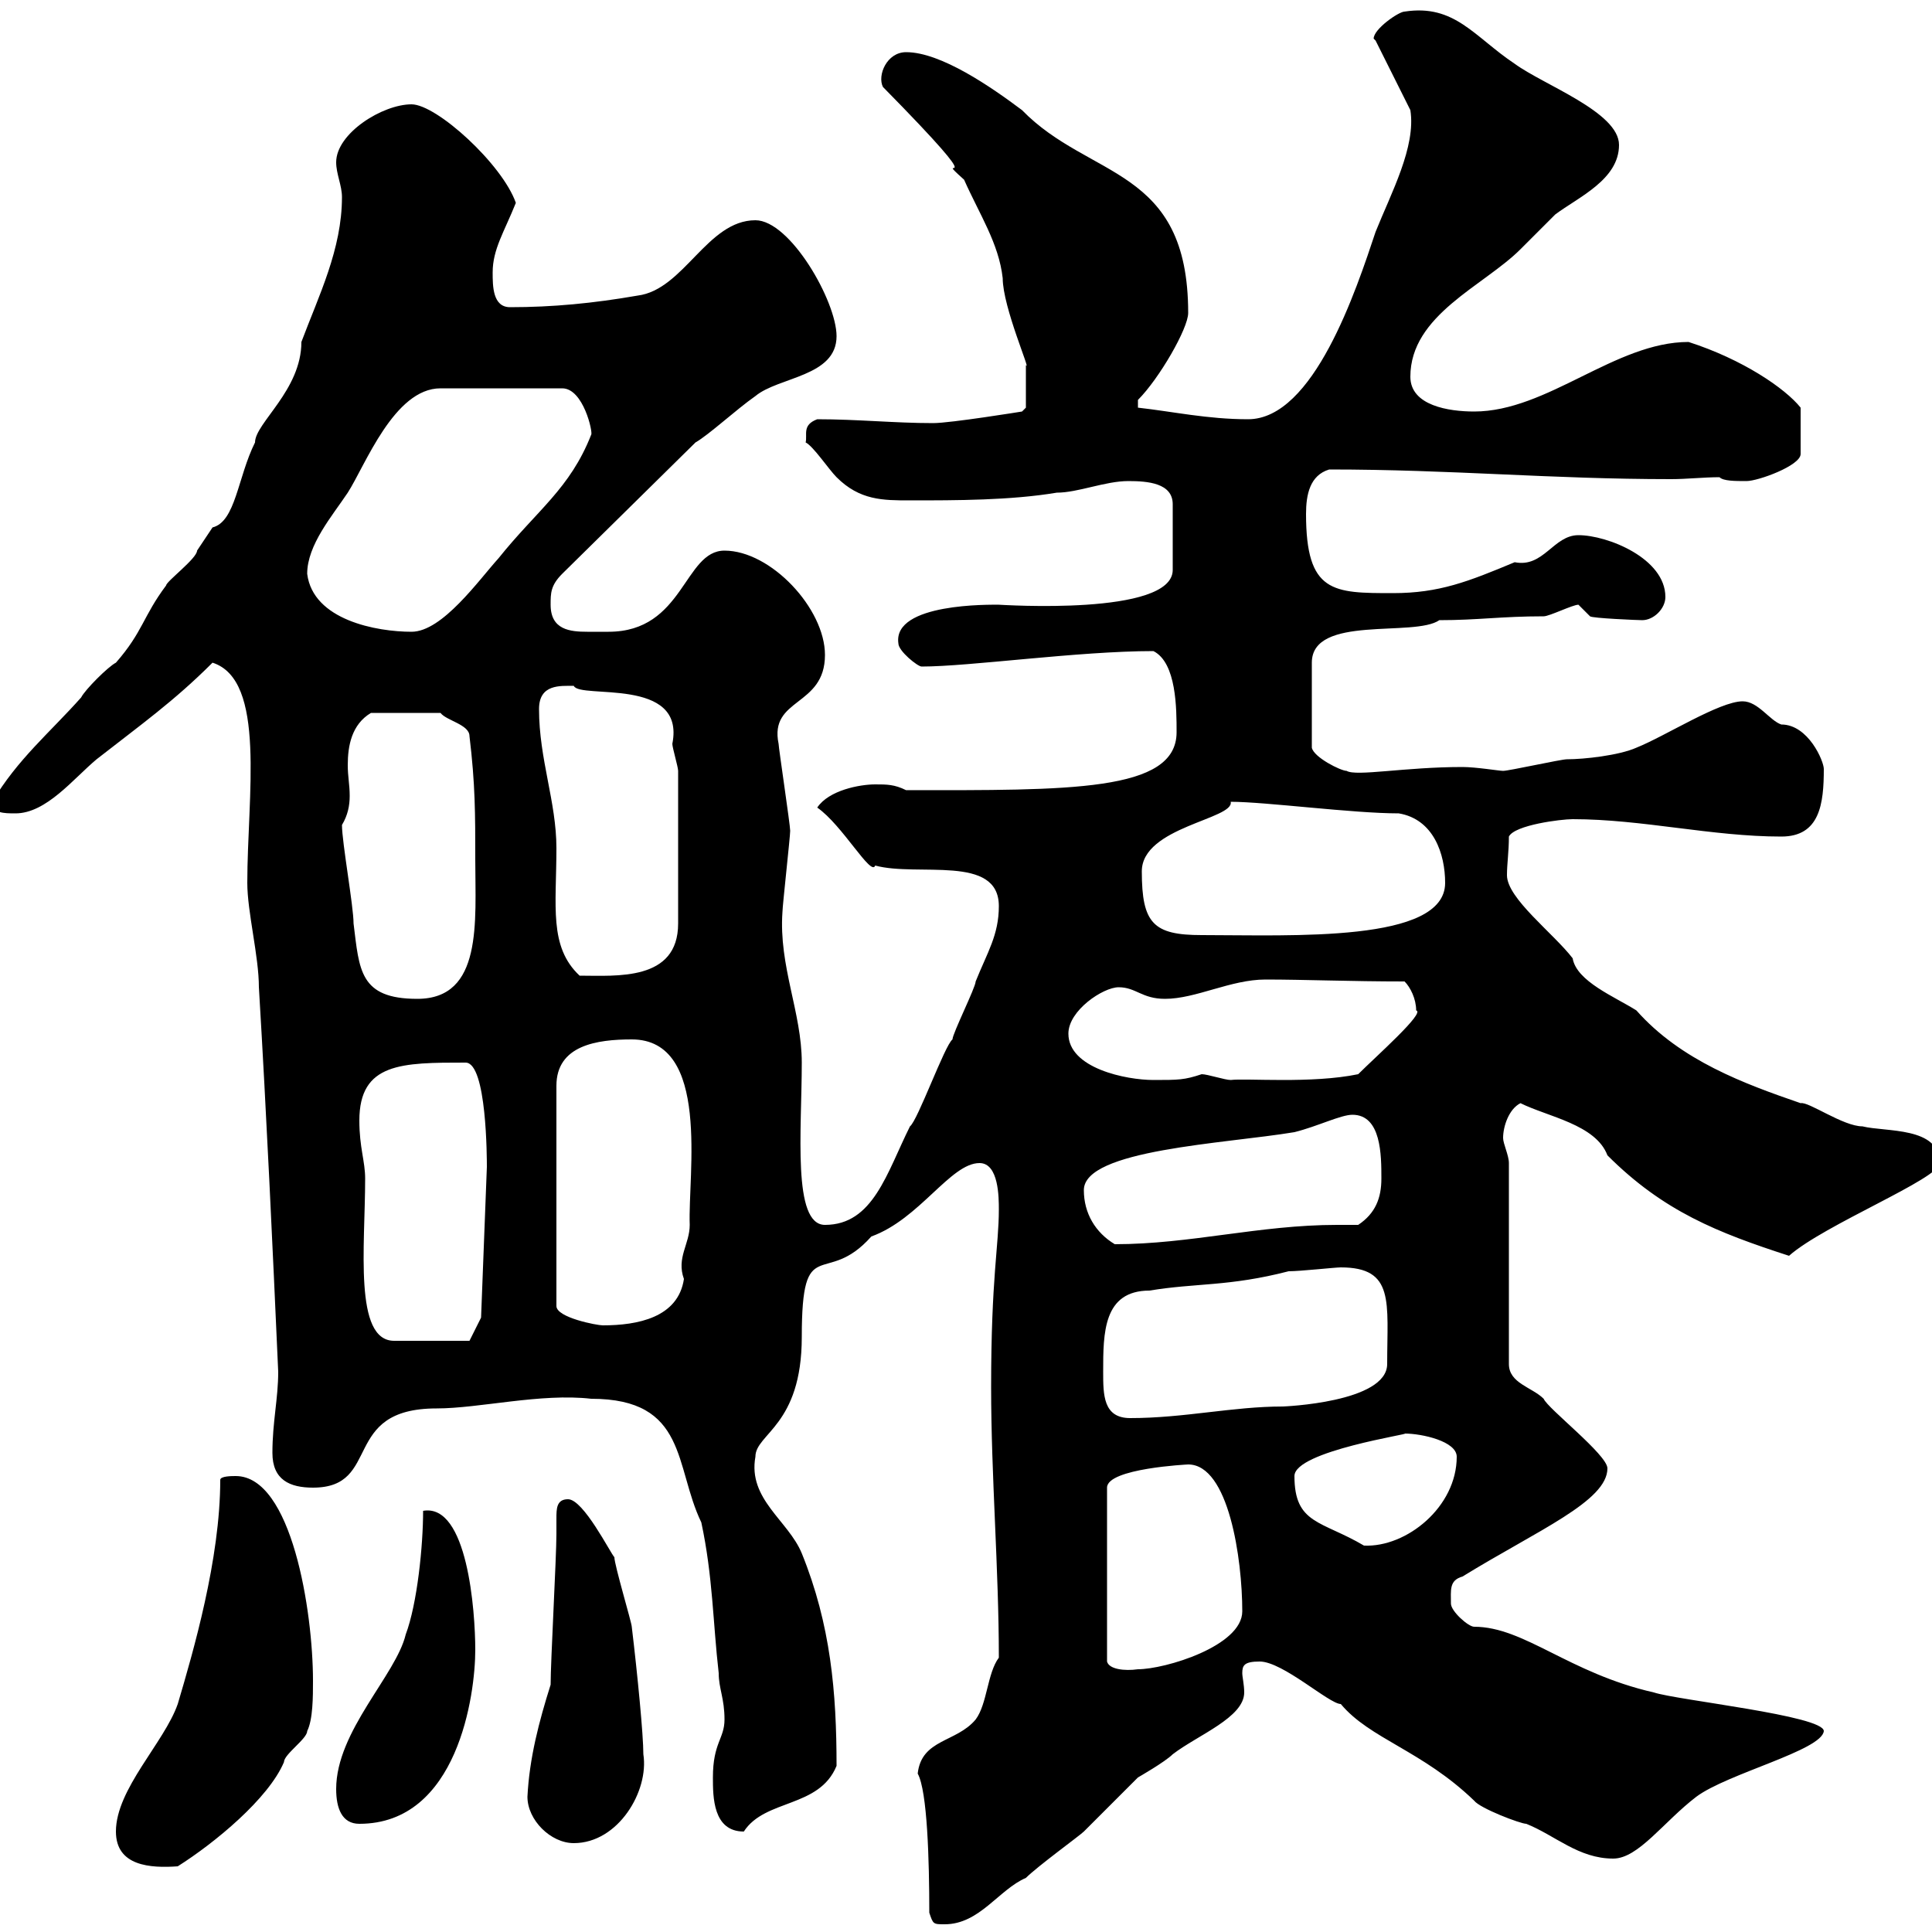 <svg xmlns="http://www.w3.org/2000/svg" xmlns:xlink="http://www.w3.org/1999/xlink" width="300" height="300"><path d="M144.30 297C144.90 298.80 144.90 298.80 146.70 298.80C152.10 298.80 155.10 293.40 159.30 291.60C161.10 289.80 167.70 285 168.30 284.40C169.50 283.20 175.50 277.20 176.70 276C176.70 276 180.90 273.60 182.10 272.40C186 269.40 193.20 266.70 193.20 262.80C193.20 261.60 192.90 260.40 192.90 259.80C192.90 258.60 193.20 258 195.60 258C199.20 258 206.40 264.60 208.20 264.60C212.70 270 220.80 271.80 228.90 279.60C229.80 280.80 236.10 283.20 237 283.20C241.50 285 245.10 288.60 250.50 288.60C254.40 288.60 258.30 282.90 263.40 279C268.20 275.40 282.90 271.80 283.20 268.80C283.20 266.40 260.40 264 256.80 262.80C243.60 259.80 236.70 252.60 228.90 252.60C228 252.60 225.30 250.20 225.30 249C225.30 246.90 225 245.40 227.10 244.80C238.80 237.60 249.60 233.10 249.60 228C249.60 225.90 240.30 218.70 239.70 217.20C237.90 215.40 234.30 214.80 234.30 211.80L234.30 180.60C234.30 179.40 233.40 177.60 233.40 176.70C233.40 174.90 234.30 172.20 236.10 171.30C240.30 173.40 247.80 174.60 249.60 179.40C258.30 188.10 266.70 191.40 277.80 195C283.20 190.20 301.20 183 301.20 180.60C301.20 174.90 292.80 175.80 289.20 174.90C286.20 174.90 280.80 171 279.60 171.30C270.90 168.30 261 164.70 254.10 156.90C250.80 154.80 244.80 152.40 244.20 148.80C241.20 144.90 234 139.50 234 135.90C234 134.10 234.30 132.30 234.30 129.90C235.20 128.10 242.40 127.20 244.20 127.20C255 127.20 265.80 129.90 276.60 129.90C282.60 129.90 283.20 124.80 283.20 119.40C283.20 118.20 280.80 112.50 276.60 112.50C274.80 111.90 273 108.90 270.60 108.90C267 108.90 258.60 114.30 254.10 116.10C251.40 117.30 246 117.90 243.30 117.90C242.40 117.90 234.30 119.70 233.40 119.70C232.80 119.70 229.20 119.10 227.10 119.10C218.10 119.10 210.60 120.60 209.10 119.70C208.20 119.70 204 117.60 203.70 116.10L203.70 102.90C203.70 95.40 219.60 99 223.50 96.30C229.50 96.30 233.10 95.70 239.70 95.70C240.60 95.70 244.20 93.90 245.10 93.90L246.90 95.70C247.20 96 254.40 96.30 255 96.30C256.80 96.30 258.60 94.50 258.60 92.70C258.60 86.70 249.60 83.10 245.10 83.10C241.20 83.10 239.70 88.20 235.20 87.30C228 90.30 223.50 92.10 216.30 92.10C207 92.10 202.80 92.10 202.80 79.80C202.80 76.80 203.40 73.80 206.40 72.90C225.60 72.90 240.60 74.40 259.50 74.40C261.90 74.40 264.60 74.10 267 74.10C267.60 74.70 269.40 74.70 271.20 74.70C273 74.70 279.60 72.30 279.60 70.50L279.60 63.30C277.20 60.30 270.60 55.80 262.20 53.10C250.80 53.10 240.30 63.90 228.90 63.90C225 63.90 219 63 219 58.50C219 48.90 230.40 44.40 236.10 38.70C237 37.80 240.60 34.20 241.50 33.30C245.10 30.60 251.40 27.90 251.40 22.50C251.40 17.40 239.70 13.20 235.20 9.90C228.90 5.70 225.90 0.60 218.10 1.80C217.20 1.80 213.30 4.50 213.30 6C213.30 6 213.60 6.30 213.60 6.30L219 17.10C219.90 22.80 216 30 213.60 36C210.60 45 204 65.10 193.80 65.10C187.50 65.10 182.10 63.90 176.70 63.30L176.70 62.10C180 58.80 184.50 51 184.50 48.60C184.50 25.80 169.20 27.90 158.70 17.10C153.90 13.50 146.10 8.10 140.70 8.10C137.70 8.10 136.20 11.70 137.10 13.50C155.70 32.40 144 22.80 149.70 27.90C152.10 33.30 155.10 37.80 155.70 43.20C155.70 47.70 160.20 57.90 159.30 56.70C159.30 57.90 159.30 62.40 159.30 63.30L158.70 63.90C158.70 63.90 147.60 65.70 144.90 65.70C138.90 65.70 133.20 65.10 126.90 65.10C124.50 66 125.40 67.50 125.10 68.70C126.30 69.30 128.70 72.90 129.90 74.10C133.50 77.70 137.10 77.70 141.30 77.70C148.50 77.70 156.90 77.70 164.10 76.50C167.40 76.50 171.60 74.70 175.20 74.70C178.20 74.70 182.10 75 182.10 78.30L182.10 88.50C182.10 95.70 155.40 93.90 155.10 93.90C153.90 93.90 138.60 93.60 139.50 99.90C139.50 101.10 142.50 103.50 143.10 103.50C150.60 103.50 167.40 101.10 179.10 101.10C182.70 102.90 182.70 110.10 182.70 113.70C182.70 123 165.90 122.70 140.70 122.70C138.90 121.80 137.70 121.80 135.90 121.80C133.50 121.80 128.70 122.70 126.90 125.40C130.80 128.10 135.30 136.20 135.90 134.40C142.50 136.20 155.10 132.60 155.10 140.70C155.10 145.20 153.30 147.90 151.50 152.40C151.50 153.30 147.90 160.50 147.90 161.40C146.70 162.30 142.50 174 141.30 174.90C137.70 182.10 135.60 190.20 128.10 190.20C123 190.20 124.50 175.50 124.50 165C124.50 157.20 120.90 150 121.50 141.60C121.50 140.70 122.70 129.90 122.70 129C122.70 128.10 120.90 116.10 120.90 115.50C119.40 108.30 128.10 109.80 128.10 101.70C128.10 94.50 119.70 85.50 112.50 85.50C106.20 85.50 106.20 98.10 94.50 98.10C93.60 98.10 92.40 98.10 91.20 98.10C88.50 98.10 85.50 97.80 85.50 93.90C85.50 92.10 85.50 90.90 87.30 89.10L108 68.70C110.10 67.50 114.30 63.60 117.30 61.50C120.90 58.50 129.90 58.50 129.90 52.20C129.90 46.80 122.70 34.20 117.30 34.20C109.80 34.20 106.20 45 99 45.90C92.10 47.10 85.80 47.70 79.20 47.70C76.50 47.70 76.50 44.40 76.50 42.30C76.50 38.70 78.30 36 80.10 31.50C78 25.50 67.80 16.20 63.90 16.20C59.40 16.20 52.20 20.70 52.20 25.20C52.20 27 53.10 28.80 53.10 30.60C53.10 38.70 49.50 45.90 46.80 53.10C46.80 60.60 39.60 65.70 39.60 68.70C36.90 74.10 36.60 81 33 81.90C33 81.90 30.60 85.50 30.60 85.50C30.60 86.70 25.80 90.30 25.80 90.90C22.20 95.70 22.20 98.10 18 102.90C16.80 103.50 13.20 107.10 12.60 108.30C7.80 113.70 2.70 117.90-1.20 124.50C-1.20 126.30 0.60 126.30 2.40 126.30C7.20 126.30 11.40 120.90 15 117.90C21.90 112.50 27 108.90 33 102.90C41.40 105.60 38.40 123.60 38.40 137.10C38.40 141.60 40.20 148.50 40.20 153.30C41.40 173.40 42.30 192.90 43.20 213C43.20 217.20 42.30 220.80 42.30 225.60C42.30 229.80 45 231 48.60 231C59.40 231 52.80 218.70 67.80 218.70C74.40 218.70 84 216.30 91.80 217.20C106.80 217.20 104.70 227.70 108.90 236.40C110.70 244.80 110.70 252 111.60 259.80C111.60 262.20 112.50 263.70 112.50 267C112.50 270 110.70 270.60 110.70 276C110.70 279 110.70 284.40 115.50 284.40C118.80 279.30 127.20 280.80 129.90 274.20C129.90 262.80 129 252.30 124.50 241.20C122.40 236.10 116.10 232.80 117.30 226.20C117.30 222.60 124.50 221.40 124.50 207.60C124.50 191.10 128.10 200.10 135.30 192C142.80 189.30 147.60 180.60 152.10 180.60C155.10 180.60 155.10 186 155.10 187.80C155.10 193.50 153.90 198.30 153.90 215.40C153.90 229.20 155.10 243.60 155.10 257.40C153.30 259.80 153.30 264.60 151.50 267C148.50 270.60 143.10 270 142.50 275.40C144 278.10 144.30 288.90 144.30 297ZM18 284.40C18 289.80 23.40 290.10 27.60 289.80C33.30 286.20 41.70 279.30 44.10 273.60C44.10 272.40 47.70 270 47.70 268.80C48.60 267 48.60 263.40 48.60 261C48.60 250.20 45.30 229.20 36.60 229.20C36 229.20 34.20 229.20 34.20 229.80C34.20 242.10 30 256.50 27.60 264.60C25.50 270.60 18 277.80 18 284.40ZM81.90 279C81.90 282.60 85.50 286.20 89.10 286.20C96 286.20 100.80 278.10 99.90 272.40C99.90 269.40 99 260.10 98.10 252.60C98.10 252 95.40 243 95.40 241.80C94.80 241.20 90.60 232.80 88.20 232.80C86.40 232.80 86.40 234.30 86.40 235.80C86.40 236.70 86.40 237.60 86.40 238.20C86.40 241.80 85.50 258 85.50 261.60C83.70 267.30 82.20 273 81.90 279ZM52.20 277.80C52.20 280.80 53.10 283.20 55.80 283.20C71.10 283.20 73.80 263.10 73.80 256.20C73.80 250.20 72.60 233.40 65.70 234.60C65.70 240 64.80 249 63 253.80C61.50 260.10 52.20 268.80 52.20 277.80ZM184.50 227.40C190.80 227.40 192.90 242.10 192.90 250.20C192.90 255.60 180.90 259.20 176.70 259.20C174.60 259.50 172.20 259.20 171.90 258L171.90 231C171.90 228 184.50 227.40 184.50 227.40ZM201 229.20C201 225.30 219.60 222.60 218.10 222.60C220.80 222.60 226.20 223.80 226.20 226.20C226.20 234 218.40 240.30 211.80 240C205.20 236.10 201 236.70 201 229.20ZM171.30 213C171.30 207 171.30 200.40 178.50 200.40C185.70 199.20 190.80 199.80 200.10 197.40C201.90 197.40 207.30 196.80 208.20 196.80C216.60 196.80 215.40 202.20 215.40 211.80C215.40 217.80 199.20 218.40 199.20 218.40C191.40 218.40 183.90 220.20 175.50 220.20C171.30 220.20 171.30 216.60 171.30 213ZM55.80 174C55.80 165 62.40 165 72.30 165C75.60 165 75.60 180 75.60 181.20L74.70 204.60L72.90 208.20L61.20 208.20C54.90 208.20 56.70 193.50 56.70 183C56.70 180.30 55.80 178.20 55.80 174ZM98.10 161.40C110.40 161.40 106.80 182.40 107.10 190.20C107.10 193.20 105 195.30 106.20 198.60C105.30 204.60 99 205.80 93.60 205.80C92.70 205.80 86.40 204.60 86.40 202.80L86.40 168.60C86.40 162.30 92.70 161.40 98.10 161.40ZM168.30 184.80C168.30 178.50 190.20 177.60 201 175.80C204.60 174.90 208.20 173.10 210 173.10C214.50 173.10 214.50 179.40 214.50 183C214.50 186 213.60 188.40 210.90 190.20C209.70 190.20 208.80 190.20 207.60 190.20C195.60 190.20 184.80 193.20 173.10 193.20C170.10 191.40 168.30 188.40 168.30 184.80ZM165.90 160.50C165.90 156.90 171.30 153.30 173.70 153.30C176.40 153.30 177.30 155.10 180.90 155.10C185.70 155.10 191.10 152.10 196.50 152.10C202.50 152.10 209.70 152.40 218.10 152.40C219 153.30 219.90 155.10 219.90 156.90C221.40 157.20 213.60 164.10 210.90 166.80C203.70 168.30 193.50 167.40 191.10 167.70C190.20 167.70 187.50 166.80 186.60 166.80C183.90 167.70 183 167.70 179.10 167.70C174.90 167.70 165.90 165.90 165.90 160.50ZM53.10 128.10C54 126.60 54.30 125.10 54.30 123.60C54.30 121.80 54 120.60 54 118.80C54 115.80 54.60 112.50 57.60 110.70L68.40 110.70C69.30 111.90 72.90 112.50 72.90 114.30C73.80 121.80 73.80 126.30 73.80 133.50C73.80 143.10 75 155.10 64.80 155.10C55.80 155.10 55.80 150.60 54.90 143.40C54.90 140.70 53.10 130.80 53.10 128.10ZM83.70 110.10C83.70 106.20 87 106.50 89.10 106.50C90 108.60 106.50 105 104.40 115.50C104.40 116.10 105.30 119.10 105.30 119.70L105.30 143.40C105.30 152.40 95.70 151.50 90 151.50C85.20 147 86.40 140.70 86.40 131.70C86.40 124.50 83.70 117.90 83.70 110.10ZM177.30 135.30C177.30 128.40 191.70 127.20 191.10 124.50C196.50 124.50 210 126.30 217.20 126.30C222.60 127.20 224.40 132.60 224.40 137.10C224.40 146.40 200.70 145.20 186.60 145.20C179.10 145.20 177.30 143.40 177.30 135.30ZM47.70 89.10C47.70 84.60 51.60 80.10 54 76.50C56.70 72.30 61.20 60.30 68.40 60.30L87.30 60.30C90.60 60.30 92.10 67.20 91.80 67.50C88.50 75.90 83.40 79.20 77.40 86.70C74.40 90 68.70 98.10 63.90 98.10C58.50 98.10 48.60 96.30 47.70 89.10Z"/></svg>